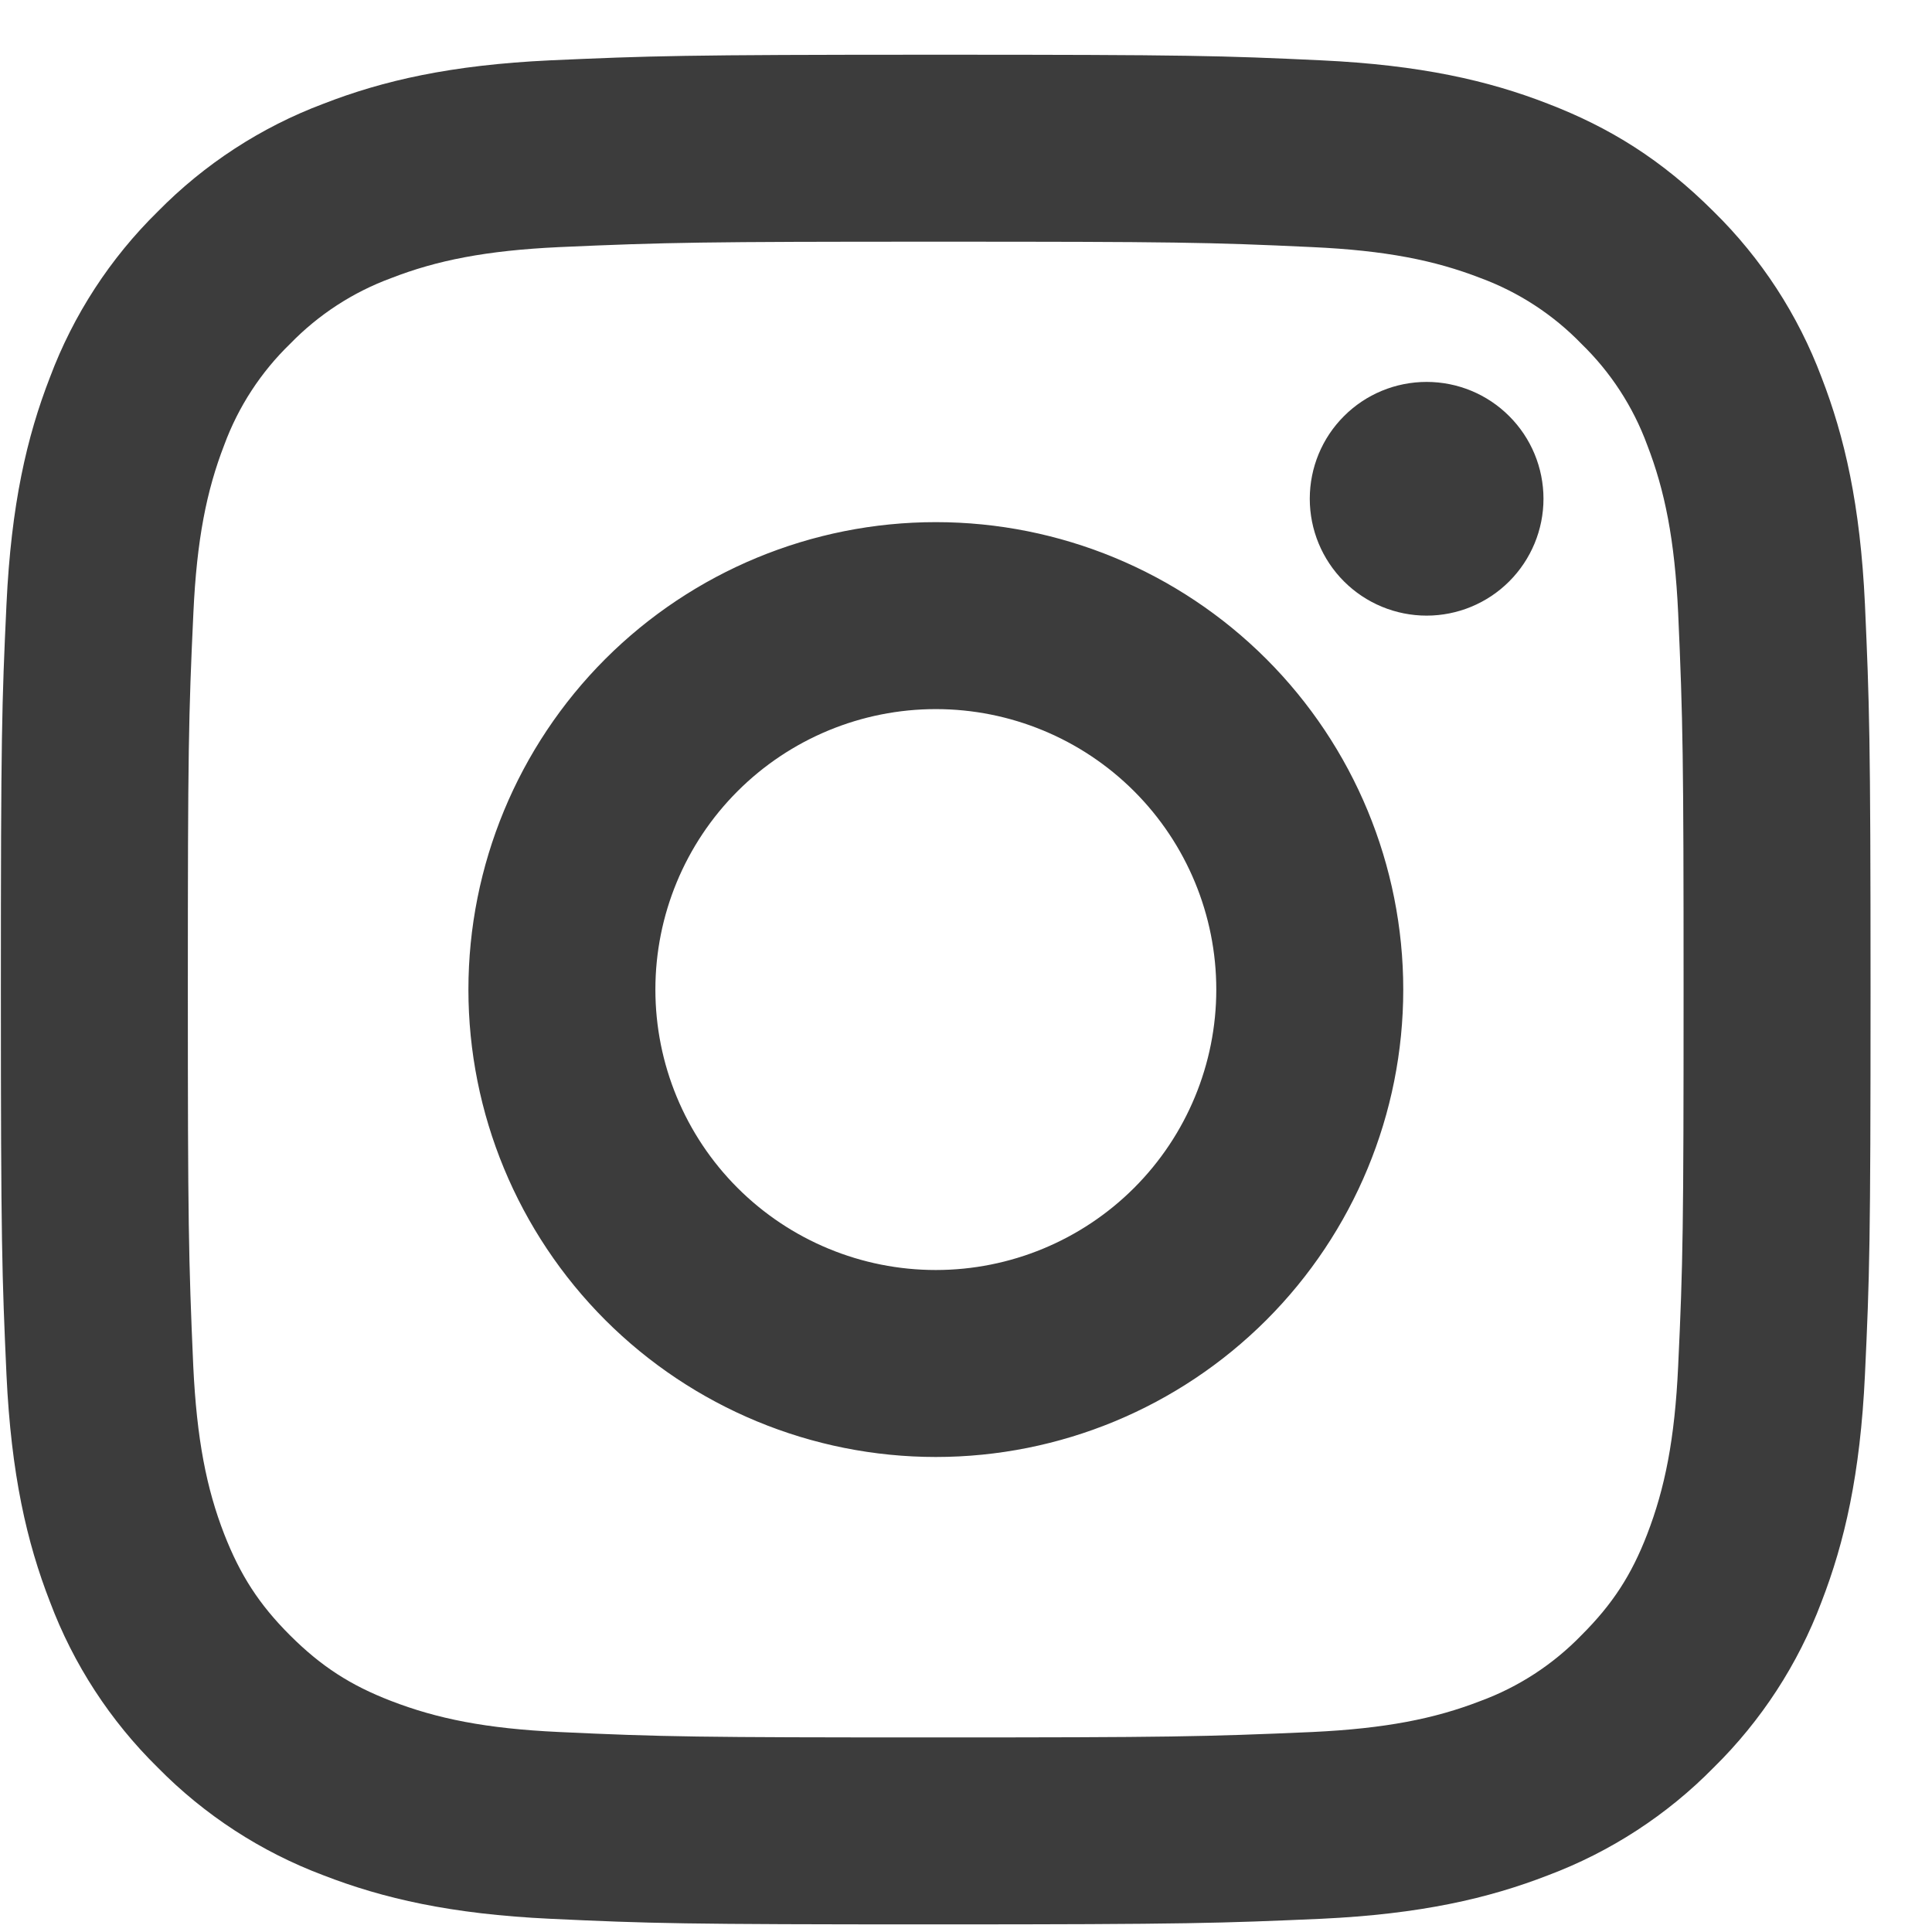<svg width="31" height="31" viewBox="0 0 31 31" fill="none" xmlns="http://www.w3.org/2000/svg">
<path d="M15.016 11.378C13.822 11.378 12.678 11.852 11.834 12.696C10.99 13.54 10.516 14.684 10.516 15.878C10.516 17.071 10.99 18.216 11.834 19.06C12.678 19.904 13.822 20.378 15.016 20.378C16.209 20.378 17.354 19.904 18.198 19.06C19.042 18.216 19.516 17.071 19.516 15.878C19.516 14.684 19.042 13.54 18.198 12.696C17.354 11.852 16.209 11.378 15.016 11.378ZM15.016 8.378C17.005 8.378 18.912 9.168 20.319 10.574C21.726 11.981 22.516 13.889 22.516 15.878C22.516 17.867 21.726 19.774 20.319 21.181C18.912 22.587 17.005 23.378 15.016 23.378C13.027 23.378 11.119 22.587 9.712 21.181C8.306 19.774 7.516 17.867 7.516 15.878C7.516 13.889 8.306 11.981 9.712 10.574C11.119 9.168 13.027 8.378 15.016 8.378ZM24.766 8.003C24.766 8.5 24.568 8.977 24.216 9.329C23.865 9.68 23.388 9.878 22.891 9.878C22.393 9.878 21.916 9.68 21.565 9.329C21.213 8.977 21.016 8.5 21.016 8.003C21.016 7.505 21.213 7.028 21.565 6.677C21.916 6.325 22.393 6.128 22.891 6.128C23.388 6.128 23.865 6.325 24.216 6.677C24.568 7.028 24.766 7.505 24.766 8.003ZM15.016 3.878C11.305 3.878 10.699 3.888 8.972 3.965C7.796 4.02 7.007 4.178 6.275 4.463C5.663 4.688 5.109 5.049 4.655 5.517C4.186 5.971 3.825 6.525 3.599 7.137C3.314 7.872 3.157 8.66 3.103 9.834C3.025 11.49 3.014 12.069 3.014 15.878C3.014 19.59 3.025 20.195 3.101 21.921C3.157 23.096 3.314 23.886 3.598 24.617C3.853 25.269 4.153 25.739 4.651 26.237C5.156 26.741 5.626 27.042 6.271 27.291C7.012 27.578 7.801 27.737 8.971 27.791C10.627 27.869 11.206 27.878 15.014 27.878C18.727 27.878 19.331 27.867 21.058 27.791C22.231 27.735 23.02 27.578 23.753 27.294C24.365 27.069 24.919 26.708 25.373 26.24C25.879 25.736 26.18 25.266 26.429 24.62C26.714 23.882 26.873 23.093 26.927 21.92C27.005 20.265 27.014 19.685 27.014 15.878C27.014 12.167 27.004 11.561 26.927 9.834C26.872 8.661 26.713 7.869 26.429 7.137C26.204 6.525 25.843 5.971 25.375 5.517C24.921 5.048 24.367 4.687 23.755 4.461C23.02 4.176 22.231 4.019 21.058 3.965C19.403 3.887 18.824 3.878 15.014 3.878M15.014 0.878C19.09 0.878 19.598 0.893 21.199 0.968C22.795 1.043 23.884 1.293 24.839 1.665C25.829 2.046 26.663 2.562 27.497 3.395C28.26 4.144 28.85 5.051 29.227 6.053C29.597 7.008 29.849 8.097 29.924 9.695C29.995 11.294 30.014 11.802 30.014 15.878C30.014 19.953 29.999 20.462 29.924 22.061C29.849 23.66 29.597 24.746 29.227 25.703C28.85 26.704 28.26 27.611 27.497 28.361C26.748 29.124 25.84 29.714 24.839 30.09C23.884 30.461 22.795 30.713 21.199 30.788C19.598 30.858 19.09 30.878 15.014 30.878C10.939 30.878 10.43 30.863 8.83 30.788C7.234 30.713 6.146 30.461 5.189 30.09C4.188 29.714 3.281 29.124 2.531 28.361C1.768 27.611 1.178 26.704 0.802 25.703C0.43 24.747 0.179 23.658 0.104 22.061C0.032 20.462 0.014 19.953 0.014 15.878C0.014 11.802 0.029 11.294 0.104 9.695C0.179 8.096 0.43 7.01 0.802 6.053C1.178 5.051 1.768 4.144 2.531 3.395C3.281 2.632 4.188 2.041 5.189 1.665C6.145 1.293 7.232 1.043 8.83 0.968C10.432 0.897 10.94 0.878 15.016 0.878" fill="#3C3C3C"/>
</svg>
